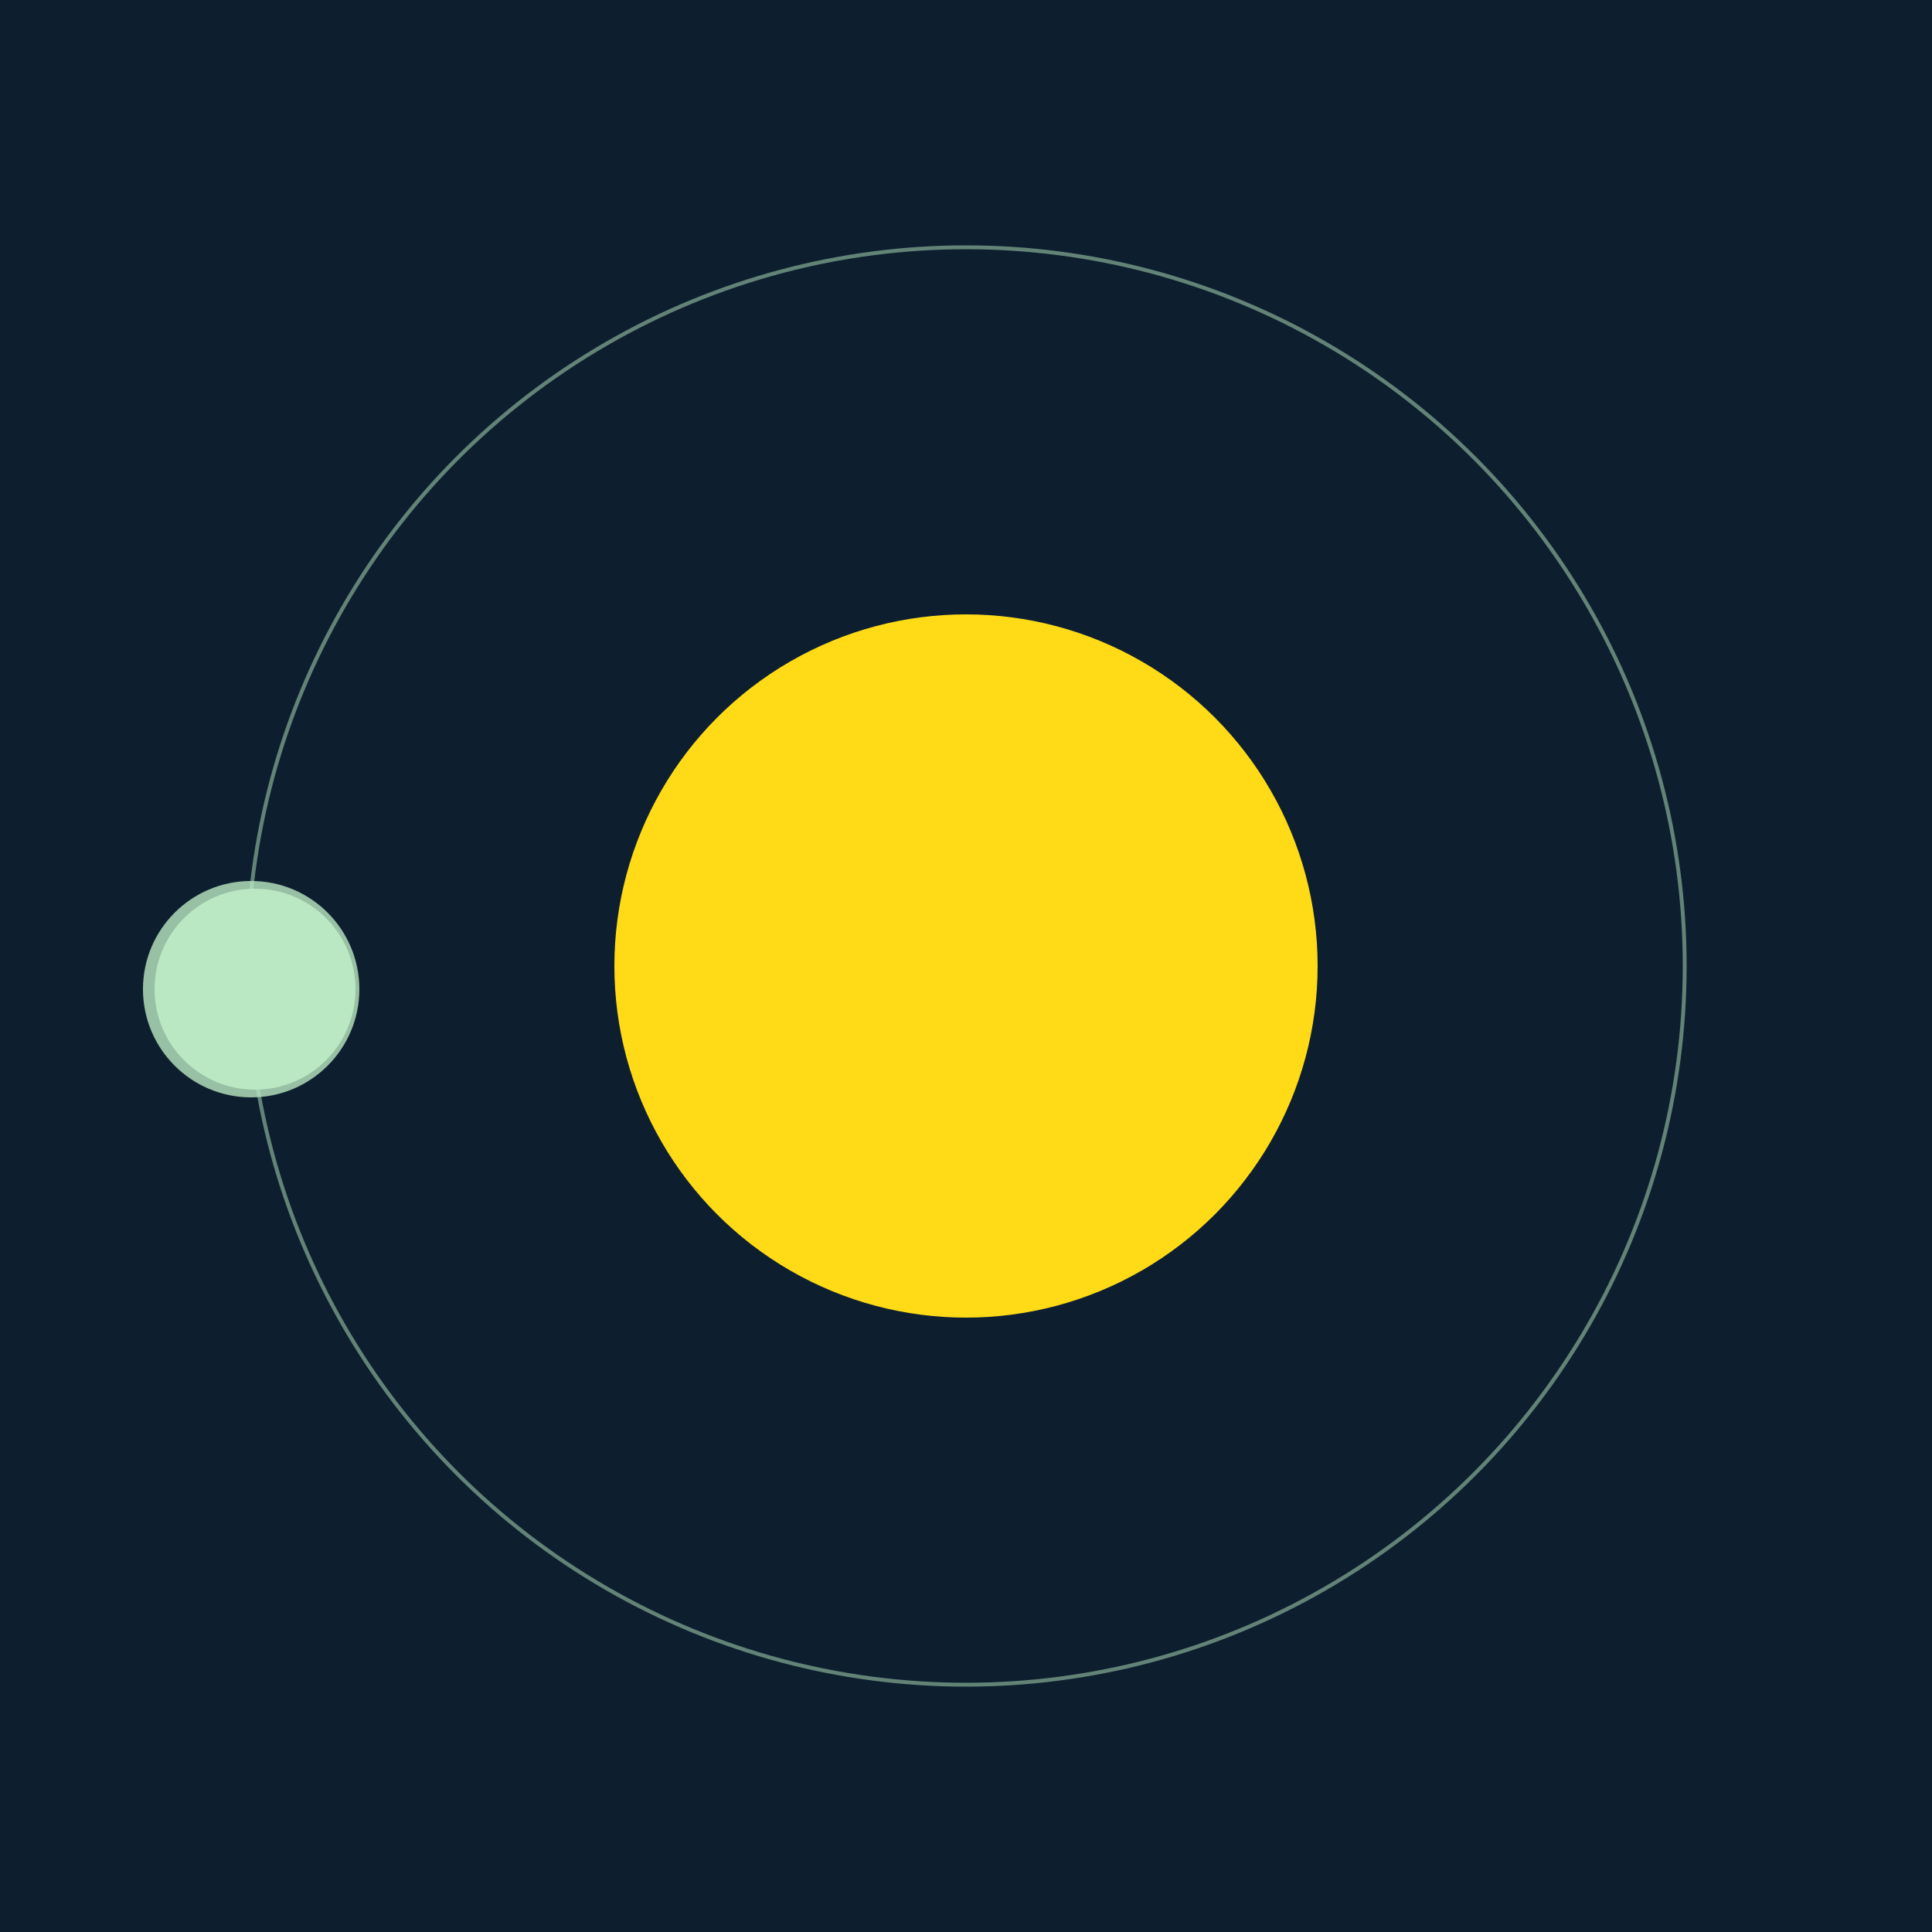 <svg width="500" height="500" viewBox="0 0 500 500" xmlns="http://www.w3.org/2000/svg"><rect width="500" height="500" fill="#0D1F2F"></rect><circle cx="250" cy="250" r="91" fill="#FFDA17"/><circle cx="250" cy="250" r="186" fill="none" stroke="rgba(186,232,193,0.5)"/><g><circle cx="66" cy="256" r="26" fill="rgb(186,232,193)"/><circle cx="65" cy="256" r="28" fill-opacity="0.8" fill="rgb(186,232,193)"/><animateTransform attributeName="transform" type="rotate" from="0 250 250" to="360 250 250" dur="14s" repeatCount="indefinite"></animateTransform></g></svg>
